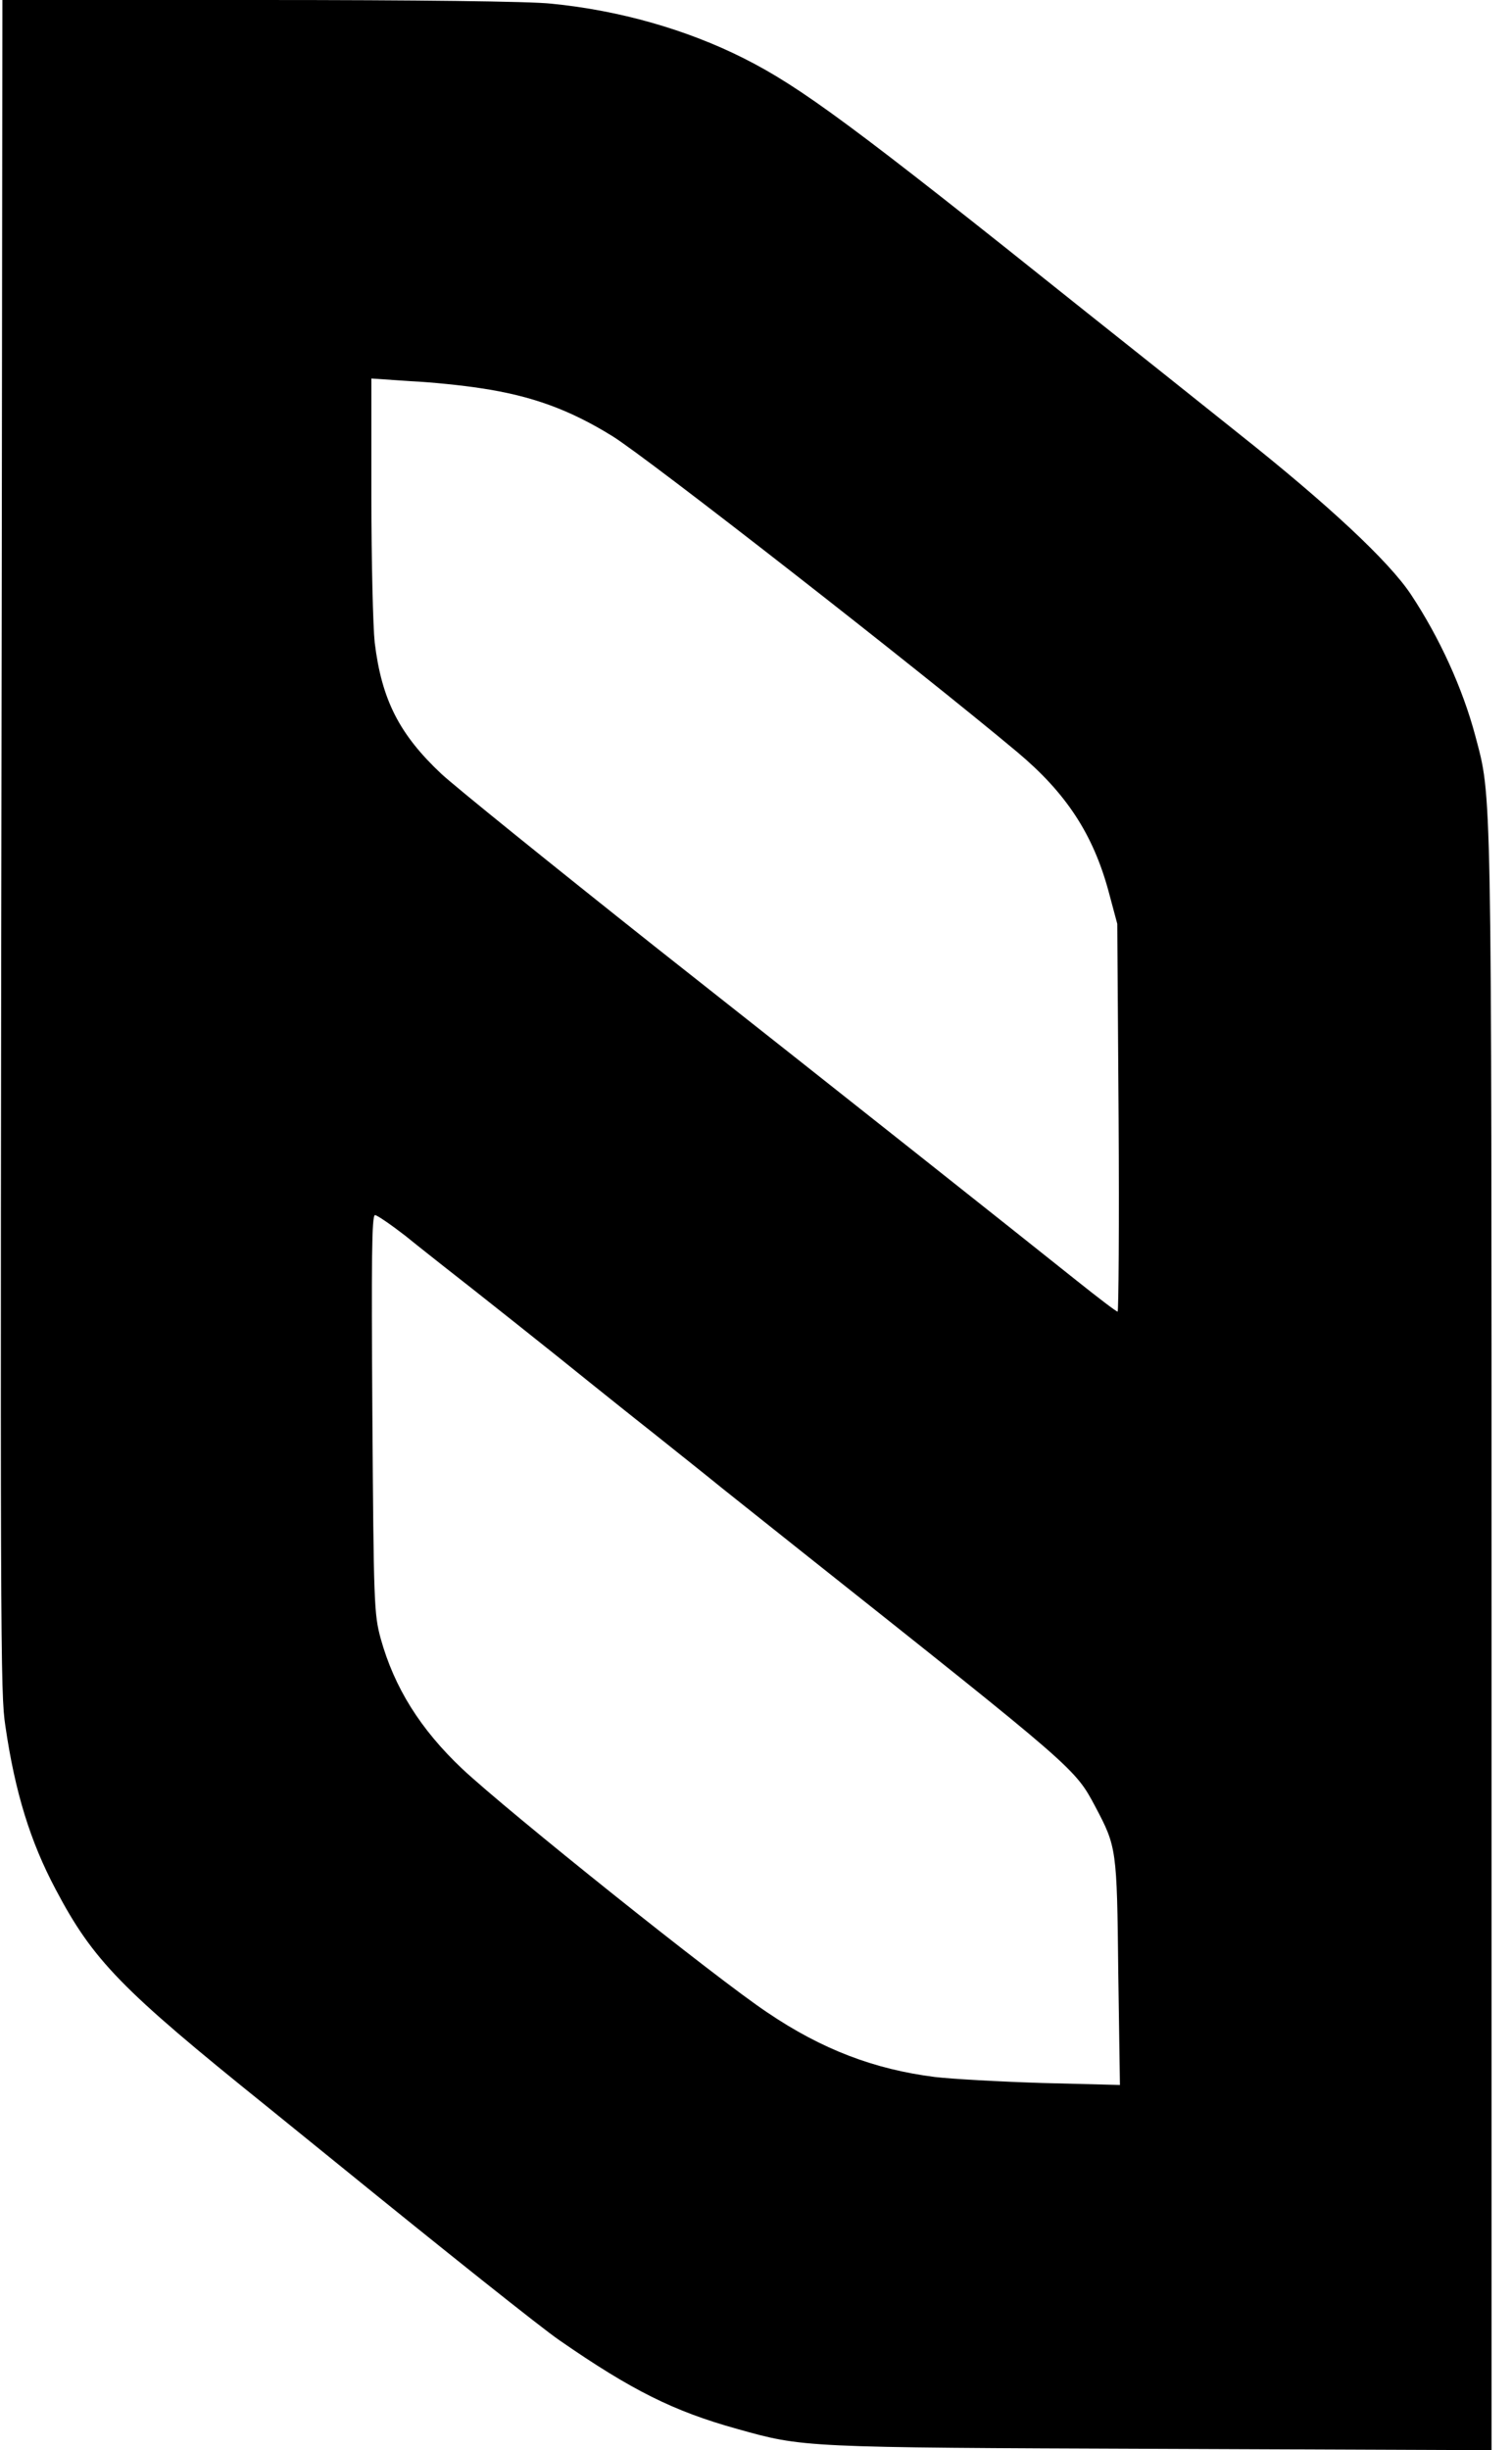 <svg width="71" height="115" viewBox="0 0 71 115" fill="none" xmlns="http://www.w3.org/2000/svg">
<path d="M0.082 27.609C0.004 77.875 0.019 79.469 0.253 81.016C0.706 84.125 1.424 86.438 2.61 88.672C4.374 92.016 5.685 93.359 12.522 98.859C13.817 99.906 15.316 101.125 15.878 101.578C20.763 105.547 25.446 109.281 26.273 109.844C29.66 112.188 31.627 113.172 34.608 114C37.73 114.875 37.636 114.875 54.478 114.938L70.04 115V76.906C70.04 36.125 70.055 37.5 69.275 34.531C68.682 32.312 67.605 29.938 66.247 27.891C65.216 26.344 62.391 23.703 58.177 20.359C55.992 18.609 52.73 16.016 50.919 14.578C40.055 5.891 37.589 4.078 34.92 2.734C32.251 1.391 29.083 0.484 25.883 0.172C24.899 0.062 19.561 0 12.194 0H0.113L0.082 27.609ZM22.558 18.219C24.977 18.578 26.757 19.234 28.755 20.469C30.441 21.516 43.193 31.469 47.766 35.297C50.06 37.219 51.325 39.141 52.058 41.844L52.464 43.359L52.527 52.453C52.558 57.469 52.527 61.562 52.48 61.562C52.417 61.562 51.559 60.906 50.56 60.109C47.329 57.531 39.899 51.641 30.784 44.453C25.898 40.578 21.372 36.922 20.732 36.328C18.75 34.469 17.922 32.844 17.595 30.156C17.517 29.438 17.439 26.344 17.439 23.297V17.766L19.28 17.891C20.279 17.938 21.762 18.094 22.558 18.219ZM19.031 58C19.702 58.547 20.529 59.188 20.857 59.453C21.887 60.25 26.242 63.703 27.74 64.922C28.209 65.297 29.551 66.375 30.721 67.297C31.877 68.219 33.328 69.375 33.921 69.859C34.514 70.328 36.2 71.672 37.652 72.828C50.544 83.062 50.466 82.984 51.434 84.797C52.433 86.688 52.449 86.766 52.511 92.562L52.589 97.859L48.937 97.766C46.939 97.703 44.676 97.578 43.895 97.484C41.054 97.125 38.588 96.188 36.028 94.453C33.656 92.875 23.869 85.047 21.7 83.016C19.733 81.156 18.515 79.203 17.876 76.906C17.563 75.75 17.548 75.281 17.485 66.359C17.439 59.125 17.454 57.031 17.61 57.031C17.704 57.031 18.344 57.469 19.031 58Z" fill="black"/>
</svg>
